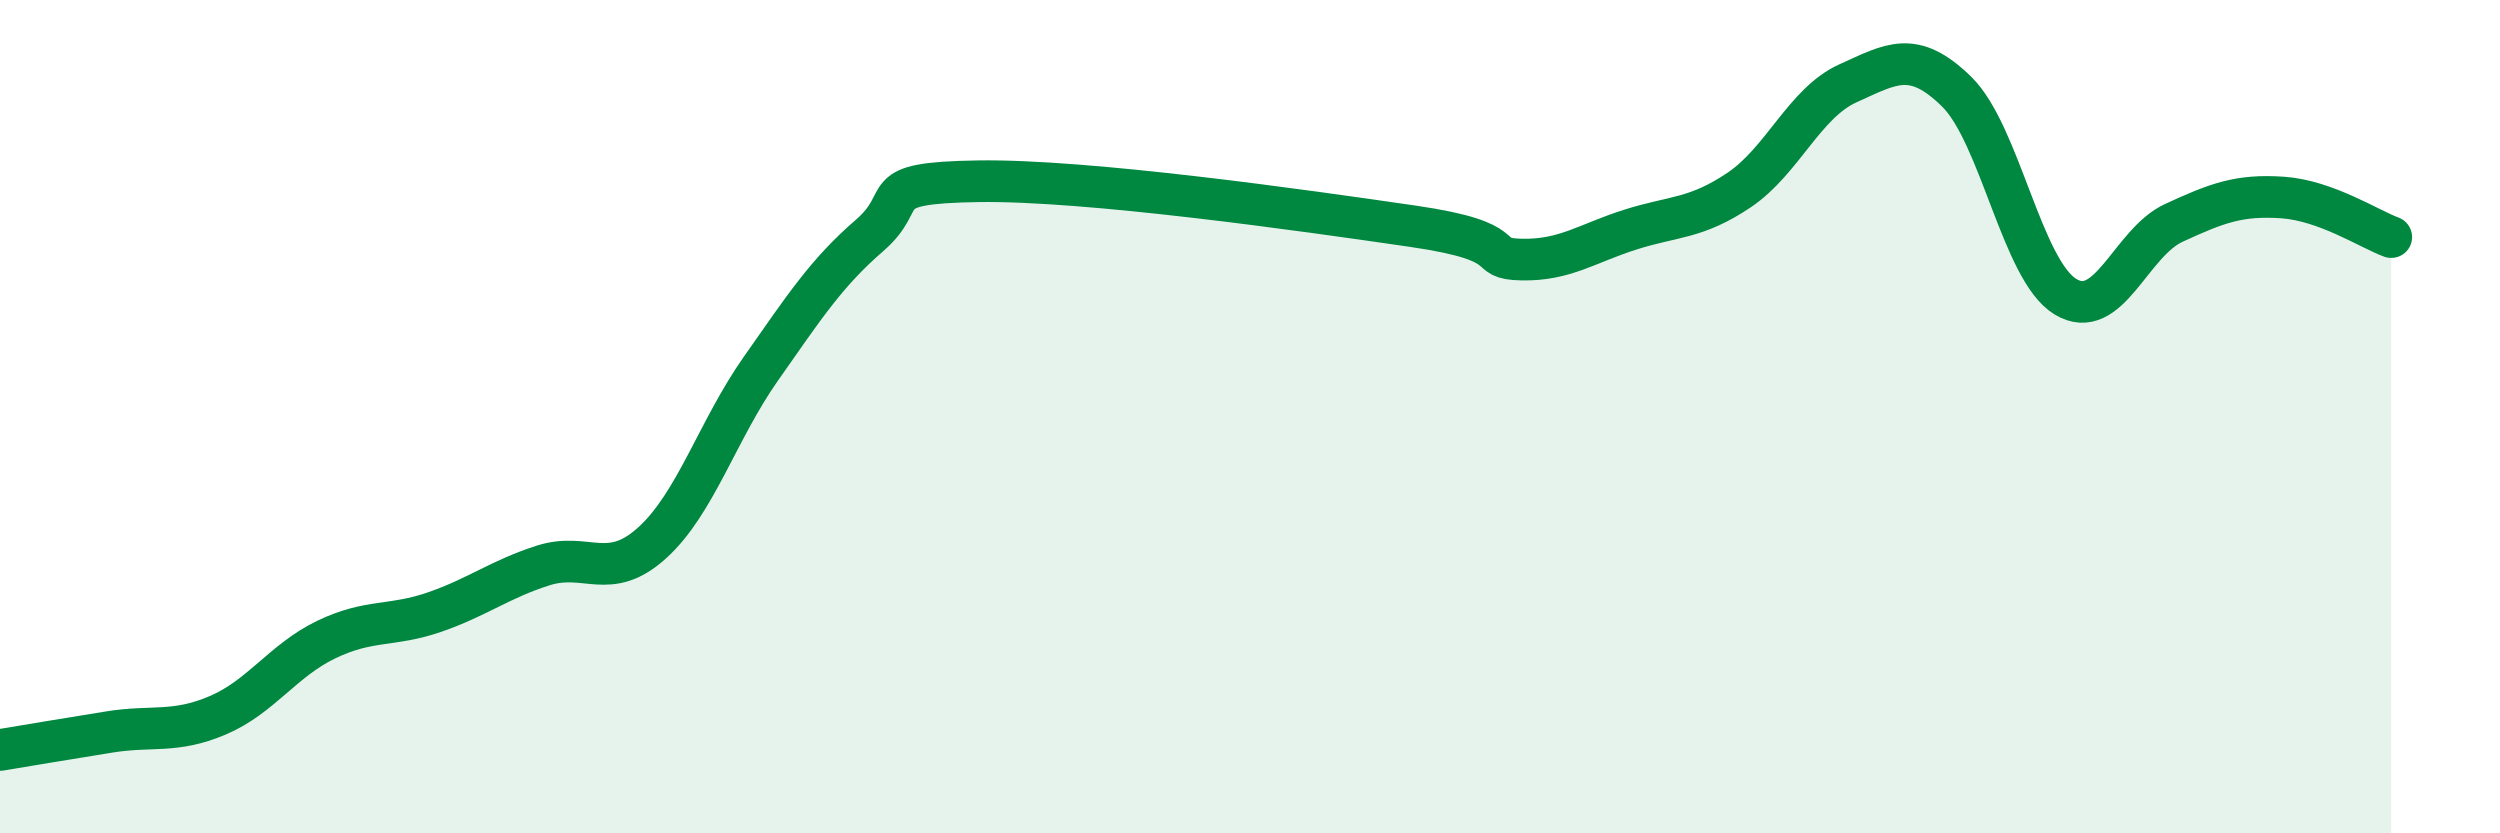 
    <svg width="60" height="20" viewBox="0 0 60 20" xmlns="http://www.w3.org/2000/svg">
      <path
        d="M 0,18 C 0.52,17.91 1.57,17.74 2.61,17.57 C 3.65,17.4 4.18,17.61 5.22,17.17 C 6.26,16.73 6.79,15.85 7.83,15.35 C 8.87,14.85 9.39,15.05 10.43,14.69 C 11.47,14.33 12,13.9 13.04,13.57 C 14.08,13.24 14.61,13.97 15.65,13.03 C 16.69,12.09 17.22,10.33 18.26,8.85 C 19.3,7.37 19.83,6.55 20.87,5.65 C 21.91,4.75 20.87,4.39 23.48,4.35 C 26.09,4.31 31.3,5.05 33.91,5.43 C 36.52,5.81 35.48,6.21 36.52,6.23 C 37.56,6.25 38.09,5.84 39.13,5.51 C 40.17,5.18 40.7,5.26 41.74,4.56 C 42.78,3.86 43.31,2.47 44.35,2 C 45.39,1.53 45.92,1.18 46.96,2.2 C 48,3.22 48.53,6.49 49.57,7.12 C 50.61,7.75 51.13,5.83 52.17,5.35 C 53.21,4.87 53.74,4.67 54.78,4.74 C 55.82,4.81 56.87,5.5 57.39,5.69L57.39 20L0 20Z"
        fill="#008740"
        opacity="0.1"
        stroke-linecap="round"
        stroke-linejoin="round"
      />
      <path
        d="M 0,18 C 0.52,17.91 1.57,17.74 2.61,17.57 C 3.65,17.4 4.18,17.61 5.22,17.17 C 6.26,16.73 6.79,15.85 7.83,15.35 C 8.87,14.85 9.39,15.05 10.43,14.69 C 11.47,14.33 12,13.9 13.04,13.57 C 14.08,13.24 14.61,13.97 15.65,13.03 C 16.69,12.09 17.22,10.33 18.26,8.85 C 19.3,7.37 19.83,6.55 20.87,5.65 C 21.91,4.75 20.87,4.39 23.48,4.35 C 26.09,4.31 31.3,5.05 33.91,5.43 C 36.52,5.81 35.48,6.21 36.52,6.23 C 37.56,6.25 38.09,5.84 39.13,5.51 C 40.17,5.18 40.7,5.26 41.74,4.56 C 42.78,3.86 43.31,2.47 44.35,2 C 45.39,1.53 45.92,1.18 46.96,2.2 C 48,3.22 48.53,6.49 49.57,7.12 C 50.61,7.75 51.13,5.83 52.17,5.35 C 53.21,4.87 53.74,4.67 54.78,4.74 C 55.82,4.81 56.87,5.5 57.39,5.69"
        stroke="#008740"
        stroke-width="1"
        fill="none"
        stroke-linecap="round"
        stroke-linejoin="round"
      />
    </svg>
  